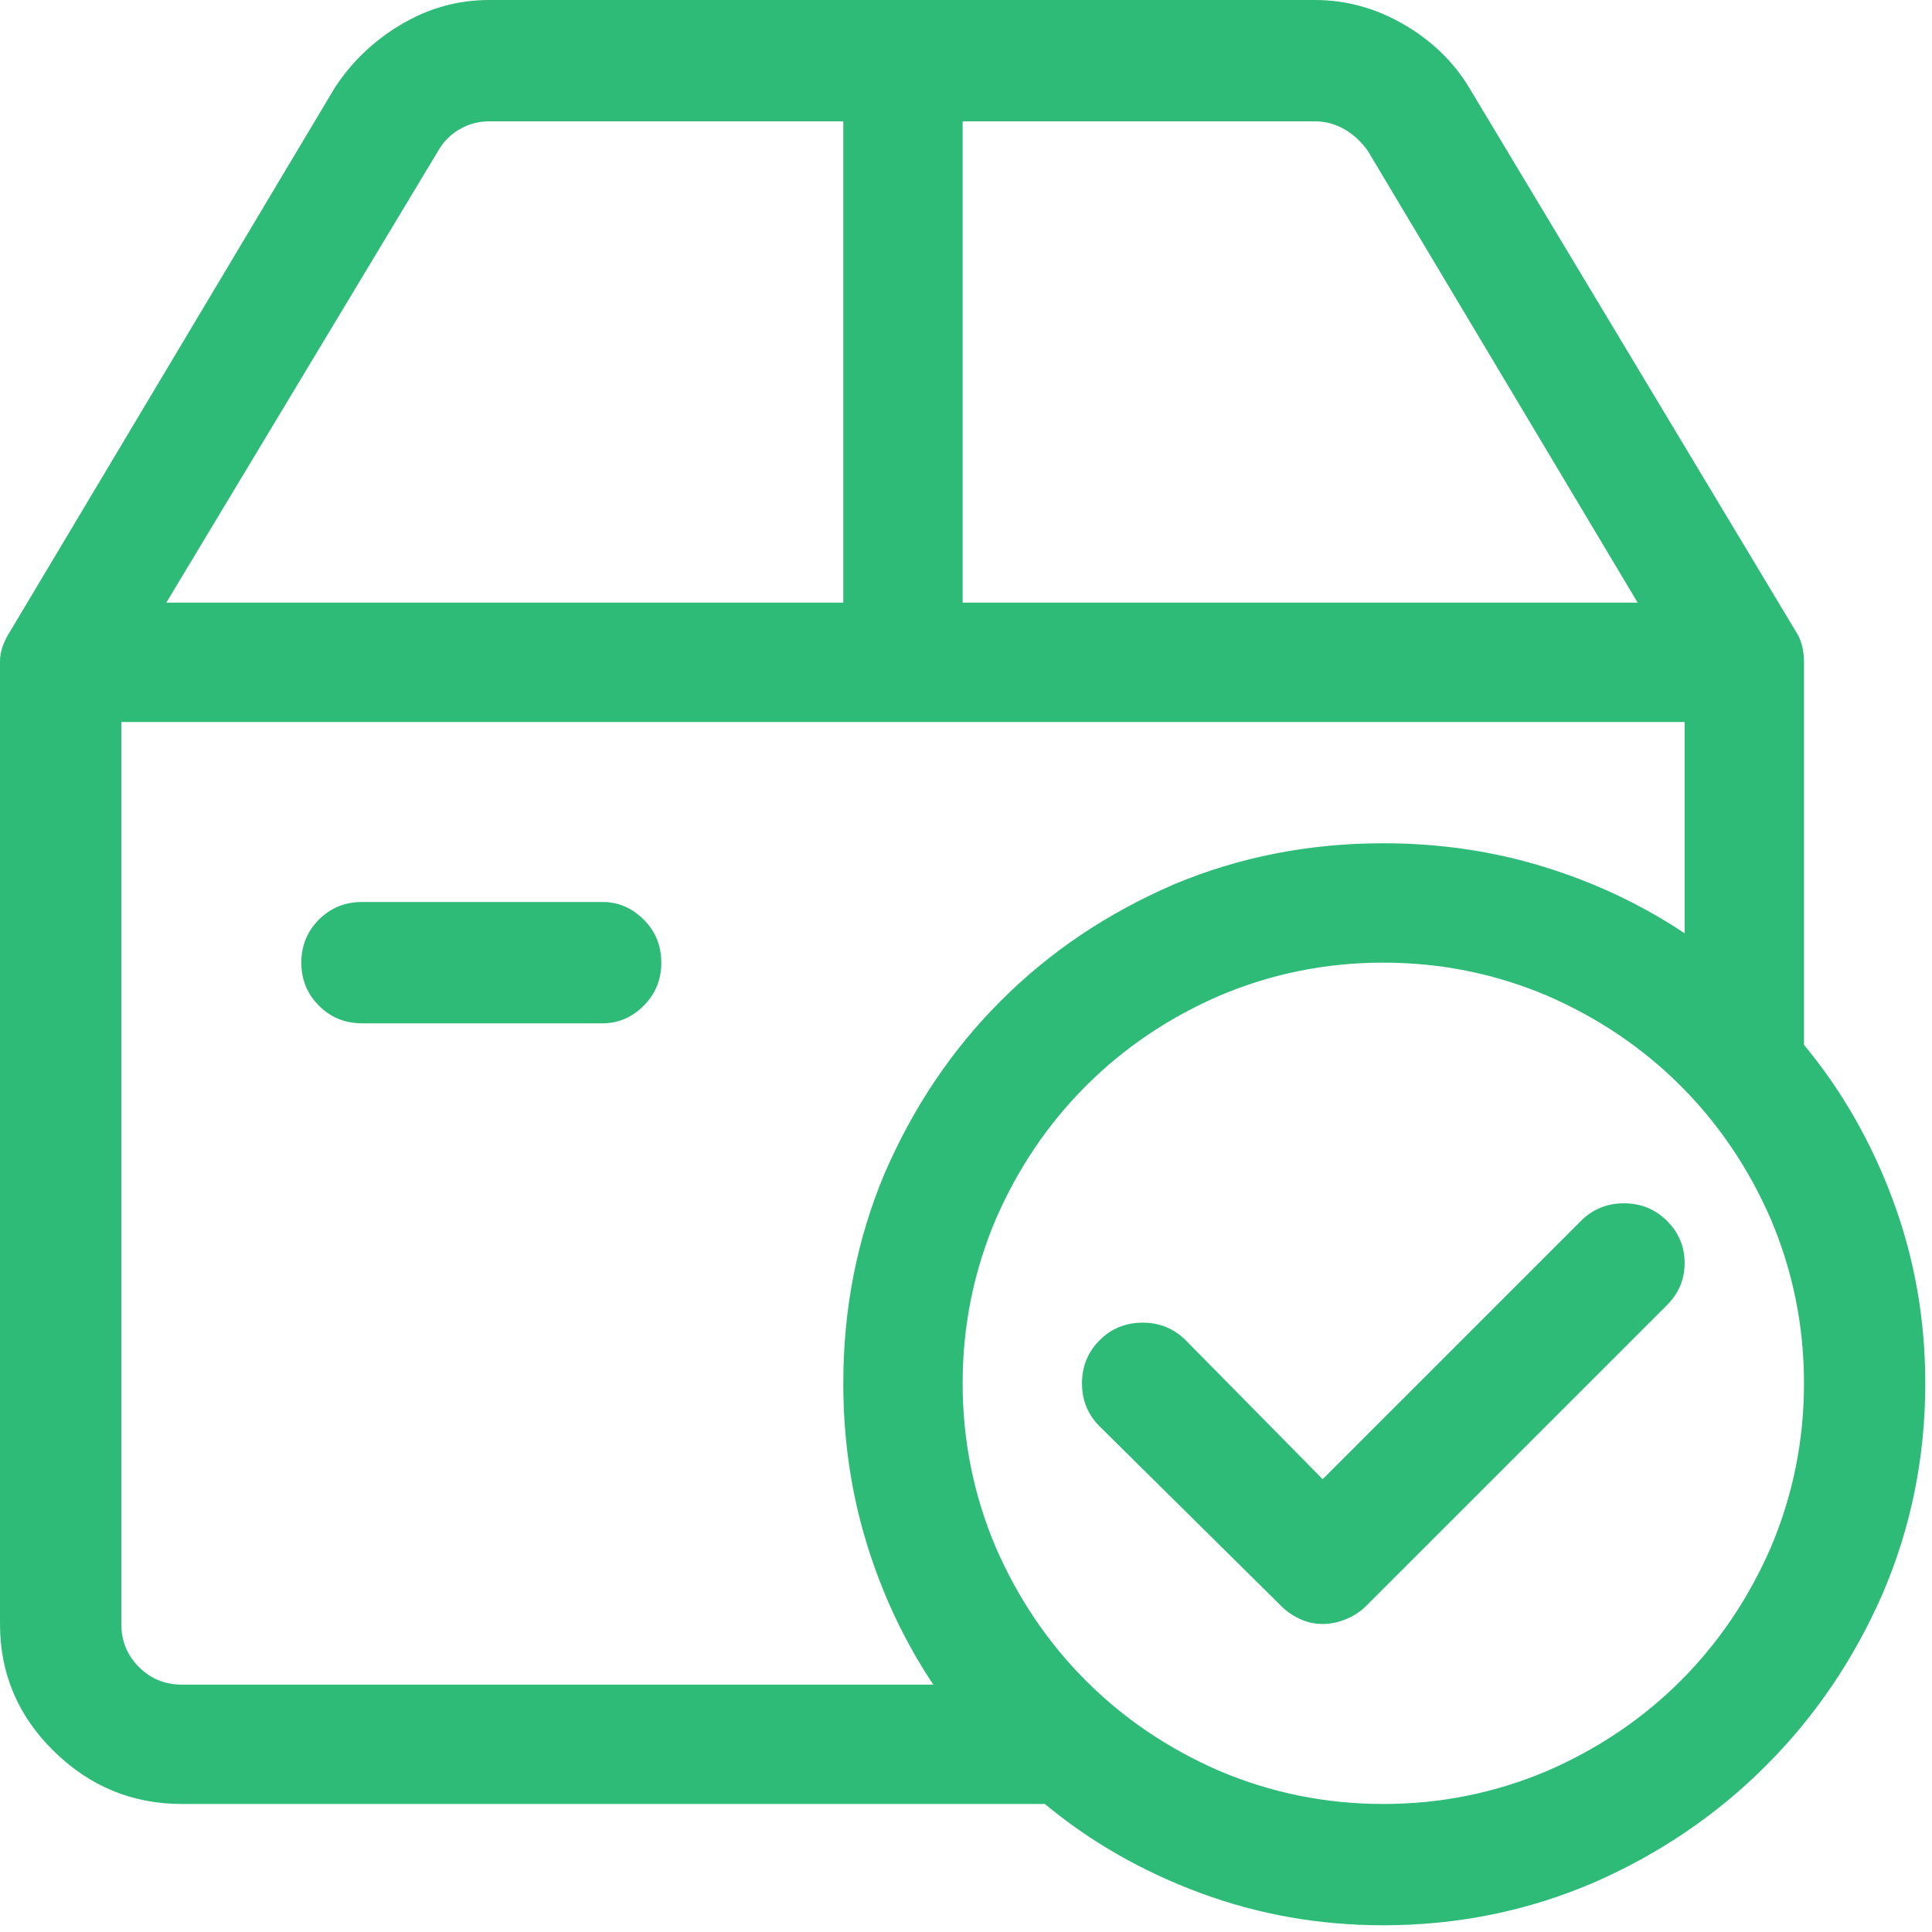 <svg width="54" height="54" viewBox="0 0 54 54" fill="none" xmlns="http://www.w3.org/2000/svg">
<path d="M50.422 29.203V18.484C50.422 18.338 50.404 18.193 50.367 18.047C50.331 17.901 50.276 17.773 50.203 17.664L41.07 2.461C40.633 1.732 40.022 1.139 39.238 0.684C38.454 0.228 37.625 0 36.75 0H13.672C12.797 0 11.977 0.228 11.211 0.684C10.445 1.139 9.826 1.732 9.352 2.461L0.273 17.664C0.201 17.773 0.137 17.901 0.082 18.047C0.027 18.193 0 18.338 0 18.484V45.391C0 46.776 0.501 47.961 1.504 48.945C2.507 49.93 3.701 50.422 5.086 50.422H29.203C30.479 51.479 31.928 52.309 33.551 52.91C35.173 53.512 36.878 53.812 38.664 53.812C40.742 53.812 42.711 53.411 44.57 52.609C46.393 51.807 47.988 50.723 49.355 49.355C50.723 47.988 51.807 46.393 52.609 44.57C53.411 42.711 53.812 40.742 53.812 38.664C53.812 36.878 53.512 35.173 52.91 33.551C52.309 31.928 51.479 30.479 50.422 29.203ZM26.906 3.391H36.75C37.042 3.391 37.315 3.464 37.57 3.609C37.825 3.755 38.044 3.956 38.227 4.211L45.773 16.844H26.906V3.391ZM12.25 4.211C12.396 3.956 12.596 3.755 12.852 3.609C13.107 3.464 13.38 3.391 13.672 3.391H23.57V16.844H4.648L12.25 4.211ZM3.391 45.391V20.18H47.086V26.086C45.883 25.284 44.57 24.664 43.148 24.227C41.727 23.789 40.232 23.57 38.664 23.57C36.586 23.57 34.635 23.953 32.812 24.719C30.953 25.521 29.34 26.605 27.973 27.973C26.605 29.34 25.521 30.953 24.719 32.812C23.953 34.635 23.57 36.586 23.57 38.664C23.57 40.232 23.789 41.727 24.227 43.148C24.664 44.57 25.284 45.883 26.086 47.086H5.086C4.612 47.086 4.211 46.922 3.883 46.594C3.555 46.266 3.391 45.865 3.391 45.391ZM38.664 50.422C37.06 50.422 35.529 50.112 34.07 49.492C32.648 48.872 31.409 48.034 30.352 46.977C29.294 45.919 28.456 44.68 27.836 43.258C27.216 41.8 26.906 40.268 26.906 38.664C26.906 37.06 27.216 35.529 27.836 34.07C28.456 32.648 29.294 31.409 30.352 30.352C31.409 29.294 32.648 28.456 34.07 27.836C35.529 27.216 37.06 26.906 38.664 26.906C40.268 26.906 41.8 27.216 43.258 27.836C44.68 28.456 45.919 29.294 46.977 30.352C48.034 31.409 48.872 32.648 49.492 34.07C50.112 35.529 50.422 37.06 50.422 38.664C50.422 40.268 50.112 41.8 49.492 43.258C48.872 44.68 48.034 45.919 46.977 46.977C45.919 48.034 44.68 48.872 43.258 49.492C41.8 50.112 40.268 50.422 38.664 50.422ZM36.969 45.391C36.75 45.391 36.54 45.345 36.34 45.254C36.139 45.163 35.966 45.044 35.82 44.898L30.734 39.867C30.406 39.539 30.242 39.138 30.242 38.664C30.242 38.19 30.406 37.789 30.734 37.461C31.062 37.133 31.463 36.969 31.938 36.969C32.411 36.969 32.812 37.133 33.141 37.461L36.969 41.344L44.188 34.125C44.516 33.797 44.917 33.633 45.391 33.633C45.865 33.633 46.266 33.797 46.594 34.125C46.922 34.453 47.086 34.845 47.086 35.301C47.086 35.757 46.922 36.148 46.594 36.477L38.172 44.898C38.026 45.044 37.844 45.163 37.625 45.254C37.406 45.345 37.188 45.391 36.969 45.391ZM16.844 28.602H10.117C9.643 28.602 9.242 28.438 8.914 28.109C8.586 27.781 8.422 27.38 8.422 26.906C8.422 26.432 8.586 26.031 8.914 25.703C9.242 25.375 9.643 25.211 10.117 25.211H16.844C17.281 25.211 17.664 25.375 17.992 25.703C18.32 26.031 18.484 26.432 18.484 26.906C18.484 27.38 18.32 27.781 17.992 28.109C17.664 28.438 17.281 28.602 16.844 28.602ZM50.422 29.203V18.484C50.422 18.338 50.404 18.193 50.367 18.047C50.331 17.901 50.276 17.773 50.203 17.664L41.07 2.461C40.633 1.732 40.022 1.139 39.238 0.684C38.454 0.228 37.625 0 36.75 0H13.672C12.797 0 11.977 0.228 11.211 0.684C10.445 1.139 9.826 1.732 9.352 2.461L0.273 17.664C0.201 17.773 0.137 17.901 0.082 18.047C0.027 18.193 0 18.338 0 18.484V45.391C0 46.776 0.501 47.961 1.504 48.945C2.507 49.93 3.701 50.422 5.086 50.422H29.203C30.479 51.479 31.928 52.309 33.551 52.91C35.173 53.512 36.878 53.812 38.664 53.812C40.742 53.812 42.711 53.411 44.57 52.609C46.393 51.807 47.988 50.723 49.355 49.355C50.723 47.988 51.807 46.393 52.609 44.57C53.411 42.711 53.812 40.742 53.812 38.664C53.812 36.878 53.512 35.173 52.91 33.551C52.309 31.928 51.479 30.479 50.422 29.203ZM26.906 3.391H36.75C37.042 3.391 37.315 3.464 37.57 3.609C37.825 3.755 38.044 3.956 38.227 4.211L45.773 16.844H26.906V3.391ZM12.25 4.211C12.396 3.956 12.596 3.755 12.852 3.609C13.107 3.464 13.38 3.391 13.672 3.391H23.57V16.844H4.648L12.25 4.211ZM3.391 45.391V20.18H47.086V26.086C45.883 25.284 44.57 24.664 43.148 24.227C41.727 23.789 40.232 23.57 38.664 23.57C36.586 23.57 34.635 23.953 32.812 24.719C30.953 25.521 29.34 26.605 27.973 27.973C26.605 29.34 25.521 30.953 24.719 32.812C23.953 34.635 23.57 36.586 23.57 38.664C23.57 40.232 23.789 41.727 24.227 43.148C24.664 44.57 25.284 45.883 26.086 47.086H5.086C4.612 47.086 4.211 46.922 3.883 46.594C3.555 46.266 3.391 45.865 3.391 45.391ZM38.664 50.422C37.06 50.422 35.529 50.112 34.07 49.492C32.648 48.872 31.409 48.034 30.352 46.977C29.294 45.919 28.456 44.68 27.836 43.258C27.216 41.8 26.906 40.268 26.906 38.664C26.906 37.06 27.216 35.529 27.836 34.07C28.456 32.648 29.294 31.409 30.352 30.352C31.409 29.294 32.648 28.456 34.07 27.836C35.529 27.216 37.06 26.906 38.664 26.906C40.268 26.906 41.8 27.216 43.258 27.836C44.68 28.456 45.919 29.294 46.977 30.352C48.034 31.409 48.872 32.648 49.492 34.07C50.112 35.529 50.422 37.06 50.422 38.664C50.422 40.268 50.112 41.8 49.492 43.258C48.872 44.68 48.034 45.919 46.977 46.977C45.919 48.034 44.68 48.872 43.258 49.492C41.8 50.112 40.268 50.422 38.664 50.422ZM36.969 45.391C36.75 45.391 36.54 45.345 36.34 45.254C36.139 45.163 35.966 45.044 35.82 44.898L30.734 39.867C30.406 39.539 30.242 39.138 30.242 38.664C30.242 38.19 30.406 37.789 30.734 37.461C31.062 37.133 31.463 36.969 31.938 36.969C32.411 36.969 32.812 37.133 33.141 37.461L36.969 41.344L44.188 34.125C44.516 33.797 44.917 33.633 45.391 33.633C45.865 33.633 46.266 33.797 46.594 34.125C46.922 34.453 47.086 34.845 47.086 35.301C47.086 35.757 46.922 36.148 46.594 36.477L38.172 44.898C38.026 45.044 37.844 45.163 37.625 45.254C37.406 45.345 37.188 45.391 36.969 45.391ZM16.844 28.602H10.117C9.643 28.602 9.242 28.438 8.914 28.109C8.586 27.781 8.422 27.38 8.422 26.906C8.422 26.432 8.586 26.031 8.914 25.703C9.242 25.375 9.643 25.211 10.117 25.211H16.844C17.281 25.211 17.664 25.375 17.992 25.703C18.32 26.031 18.484 26.432 18.484 26.906C18.484 27.38 18.32 27.781 17.992 28.109C17.664 28.438 17.281 28.602 16.844 28.602ZM49.438 29.531V18.484C49.438 18.448 49.428 18.393 49.41 18.32C49.392 18.247 49.365 18.193 49.328 18.156L40.25 3.008C39.885 2.388 39.393 1.905 38.773 1.559C38.154 1.212 37.479 1.039 36.75 1.039H13.672C12.979 1.039 12.323 1.212 11.703 1.559C11.083 1.905 10.591 2.388 10.227 3.008L1.148 18.156C1.112 18.193 1.085 18.247 1.066 18.32C1.048 18.393 1.039 18.448 1.039 18.484V45.391C1.039 46.484 1.431 47.432 2.215 48.234C2.999 49.036 3.956 49.438 5.086 49.438H29.531L29.805 49.656C31.008 50.641 32.366 51.406 33.879 51.953C35.392 52.5 36.987 52.773 38.664 52.773C40.596 52.773 42.419 52.409 44.133 51.68C45.846 50.95 47.35 49.939 48.645 48.645C49.939 47.35 50.95 45.846 51.68 44.133C52.409 42.419 52.773 40.596 52.773 38.664C52.773 36.987 52.5 35.392 51.953 33.879C51.406 32.366 50.641 31.008 49.656 29.805L49.438 29.531ZM41.07 2.461L50.203 17.664C50.276 17.773 50.331 17.901 50.367 18.047C50.404 18.193 50.422 18.338 50.422 18.484V29.203C51.479 30.479 52.309 31.928 52.91 33.551C53.512 35.173 53.812 36.878 53.812 38.664C53.812 40.742 53.411 42.711 52.609 44.57C51.807 46.393 50.723 47.988 49.355 49.355C47.988 50.723 46.393 51.807 44.57 52.609C42.711 53.411 40.742 53.812 38.664 53.812C36.878 53.812 35.173 53.512 33.551 52.91C31.928 52.309 30.479 51.479 29.203 50.422H5.086C3.701 50.422 2.507 49.93 1.504 48.945C0.501 47.961 0 46.776 0 45.391V18.484C0 18.338 0.027 18.193 0.082 18.047C0.137 17.901 0.201 17.773 0.273 17.664L9.352 2.461C9.826 1.732 10.445 1.139 11.211 0.684C11.977 0.228 12.797 0 13.672 0H36.75C37.625 0 38.454 0.228 39.238 0.684C40.022 1.139 40.633 1.732 41.07 2.461ZM25.922 2.406V17.828H47.523L39.047 3.664C38.828 3.263 38.509 2.953 38.09 2.734C37.671 2.516 37.224 2.406 36.75 2.406H25.922ZM12.25 4.211C12.396 3.956 12.596 3.755 12.852 3.609C13.107 3.464 13.38 3.391 13.672 3.391H23.57V16.844H4.648L12.25 4.211ZM11.375 3.664L2.898 17.828H24.555V2.406H13.672C13.198 2.406 12.76 2.516 12.359 2.734C11.958 2.953 11.63 3.263 11.375 3.664ZM2.406 19.195V45.391C2.406 46.12 2.661 46.749 3.172 47.277C3.682 47.806 4.32 48.07 5.086 48.07H28L26.906 46.484C26.177 45.391 25.603 44.178 25.184 42.848C24.764 41.517 24.555 40.122 24.555 38.664C24.555 36.732 24.919 34.909 25.648 33.195C26.378 31.482 27.389 29.978 28.684 28.684C29.978 27.389 31.482 26.378 33.195 25.648C34.909 24.919 36.732 24.555 38.664 24.555C40.122 24.555 41.517 24.764 42.848 25.184C44.178 25.603 45.391 26.177 46.484 26.906L48.07 28V19.195H2.406ZM36.969 42.766L32.43 38.172C32.284 38.062 32.12 38.008 31.938 38.008C31.755 38.008 31.591 38.062 31.445 38.172C31.336 38.318 31.281 38.482 31.281 38.664C31.281 38.846 31.336 39.01 31.445 39.156L36.531 44.188C36.568 44.26 36.632 44.315 36.723 44.352C36.814 44.388 36.896 44.406 36.969 44.406C37.078 44.406 37.169 44.388 37.242 44.352C37.315 44.315 37.388 44.26 37.461 44.188L45.883 35.766C45.992 35.656 46.047 35.501 46.047 35.301C46.047 35.1 45.992 34.945 45.883 34.836C45.737 34.69 45.573 34.617 45.391 34.617C45.208 34.617 45.044 34.69 44.898 34.836L36.969 42.766ZM26.906 16.844V3.391H36.75C37.042 3.391 37.315 3.464 37.57 3.609C37.825 3.755 38.044 3.956 38.227 4.211L45.773 16.844H26.906ZM46.047 25.484C44.953 24.865 43.786 24.391 42.547 24.062C41.307 23.734 40.013 23.57 38.664 23.57C36.586 23.57 34.635 23.953 32.812 24.719C30.953 25.521 29.34 26.605 27.973 27.973C26.605 29.34 25.521 30.953 24.719 32.812C23.953 34.635 23.57 36.586 23.57 38.664C23.57 40.013 23.734 41.307 24.062 42.547C24.391 43.786 24.865 44.953 25.484 46.047C25.594 46.229 25.694 46.402 25.785 46.566C25.876 46.73 25.977 46.904 26.086 47.086H5.086C4.612 47.086 4.211 46.922 3.883 46.594C3.555 46.266 3.391 45.865 3.391 45.391V20.18H47.086V26.086C46.904 25.977 46.73 25.876 46.566 25.785C46.402 25.694 46.229 25.594 46.047 25.484ZM38.664 51.406C36.914 51.406 35.255 51.078 33.688 50.422C32.156 49.766 30.807 48.854 29.641 47.688C28.474 46.521 27.562 45.172 26.906 43.641C26.25 42.073 25.922 40.414 25.922 38.664C25.922 36.914 26.25 35.255 26.906 33.688C27.562 32.156 28.474 30.807 29.641 29.641C30.807 28.474 32.156 27.562 33.688 26.906C35.255 26.25 36.914 25.922 38.664 25.922C40.414 25.922 42.073 26.25 43.641 26.906C45.172 27.562 46.521 28.474 47.688 29.641C48.854 30.807 49.766 32.156 50.422 33.688C51.078 35.255 51.406 36.914 51.406 38.664C51.406 40.414 51.078 42.073 50.422 43.641C49.766 45.172 48.854 46.521 47.688 47.688C46.521 48.854 45.172 49.766 43.641 50.422C42.073 51.078 40.414 51.406 38.664 51.406ZM36.969 41.344L44.188 34.125C44.516 33.797 44.917 33.633 45.391 33.633C45.865 33.633 46.266 33.797 46.594 34.125C46.922 34.453 47.086 34.845 47.086 35.301C47.086 35.757 46.922 36.148 46.594 36.477L38.172 44.898C38.026 45.044 37.844 45.163 37.625 45.254C37.406 45.345 37.188 45.391 36.969 45.391C36.75 45.391 36.54 45.345 36.34 45.254C36.139 45.163 35.966 45.044 35.82 44.898L30.734 39.867C30.406 39.539 30.242 39.138 30.242 38.664C30.242 38.19 30.406 37.789 30.734 37.461C31.062 37.133 31.463 36.969 31.938 36.969C32.411 36.969 32.812 37.133 33.141 37.461L36.969 41.344ZM10.117 27.562C9.935 27.562 9.771 27.499 9.625 27.371C9.479 27.244 9.406 27.088 9.406 26.906C9.406 26.724 9.479 26.569 9.625 26.441C9.771 26.314 9.935 26.25 10.117 26.25H16.844C17.026 26.25 17.181 26.314 17.309 26.441C17.436 26.569 17.5 26.724 17.5 26.906C17.5 27.088 17.436 27.244 17.309 27.371C17.181 27.499 17.026 27.562 16.844 27.562H10.117ZM26.906 38.664C26.906 40.268 27.216 41.8 27.836 43.258C28.456 44.68 29.294 45.919 30.352 46.977C31.409 48.034 32.648 48.872 34.07 49.492C35.529 50.112 37.06 50.422 38.664 50.422C40.268 50.422 41.8 50.112 43.258 49.492C44.68 48.872 45.919 48.034 46.977 46.977C48.034 45.919 48.872 44.68 49.492 43.258C50.112 41.8 50.422 40.268 50.422 38.664C50.422 37.06 50.112 35.529 49.492 34.07C48.872 32.648 48.034 31.409 46.977 30.352C45.919 29.294 44.68 28.456 43.258 27.836C41.8 27.216 40.268 26.906 38.664 26.906C37.06 26.906 35.529 27.216 34.07 27.836C32.648 28.456 31.409 29.294 30.352 30.352C29.294 31.409 28.456 32.648 27.836 34.07C27.216 35.529 26.906 37.06 26.906 38.664ZM10.117 28.602H16.844C17.281 28.602 17.664 28.438 17.992 28.109C18.32 27.781 18.484 27.38 18.484 26.906C18.484 26.432 18.32 26.031 17.992 25.703C17.664 25.375 17.281 25.211 16.844 25.211H10.117C9.643 25.211 9.242 25.375 8.914 25.703C8.586 26.031 8.422 26.432 8.422 26.906C8.422 27.38 8.586 27.781 8.914 28.109C9.242 28.438 9.643 28.602 10.117 28.602Z" fill="#2EBB77"/>
</svg>
